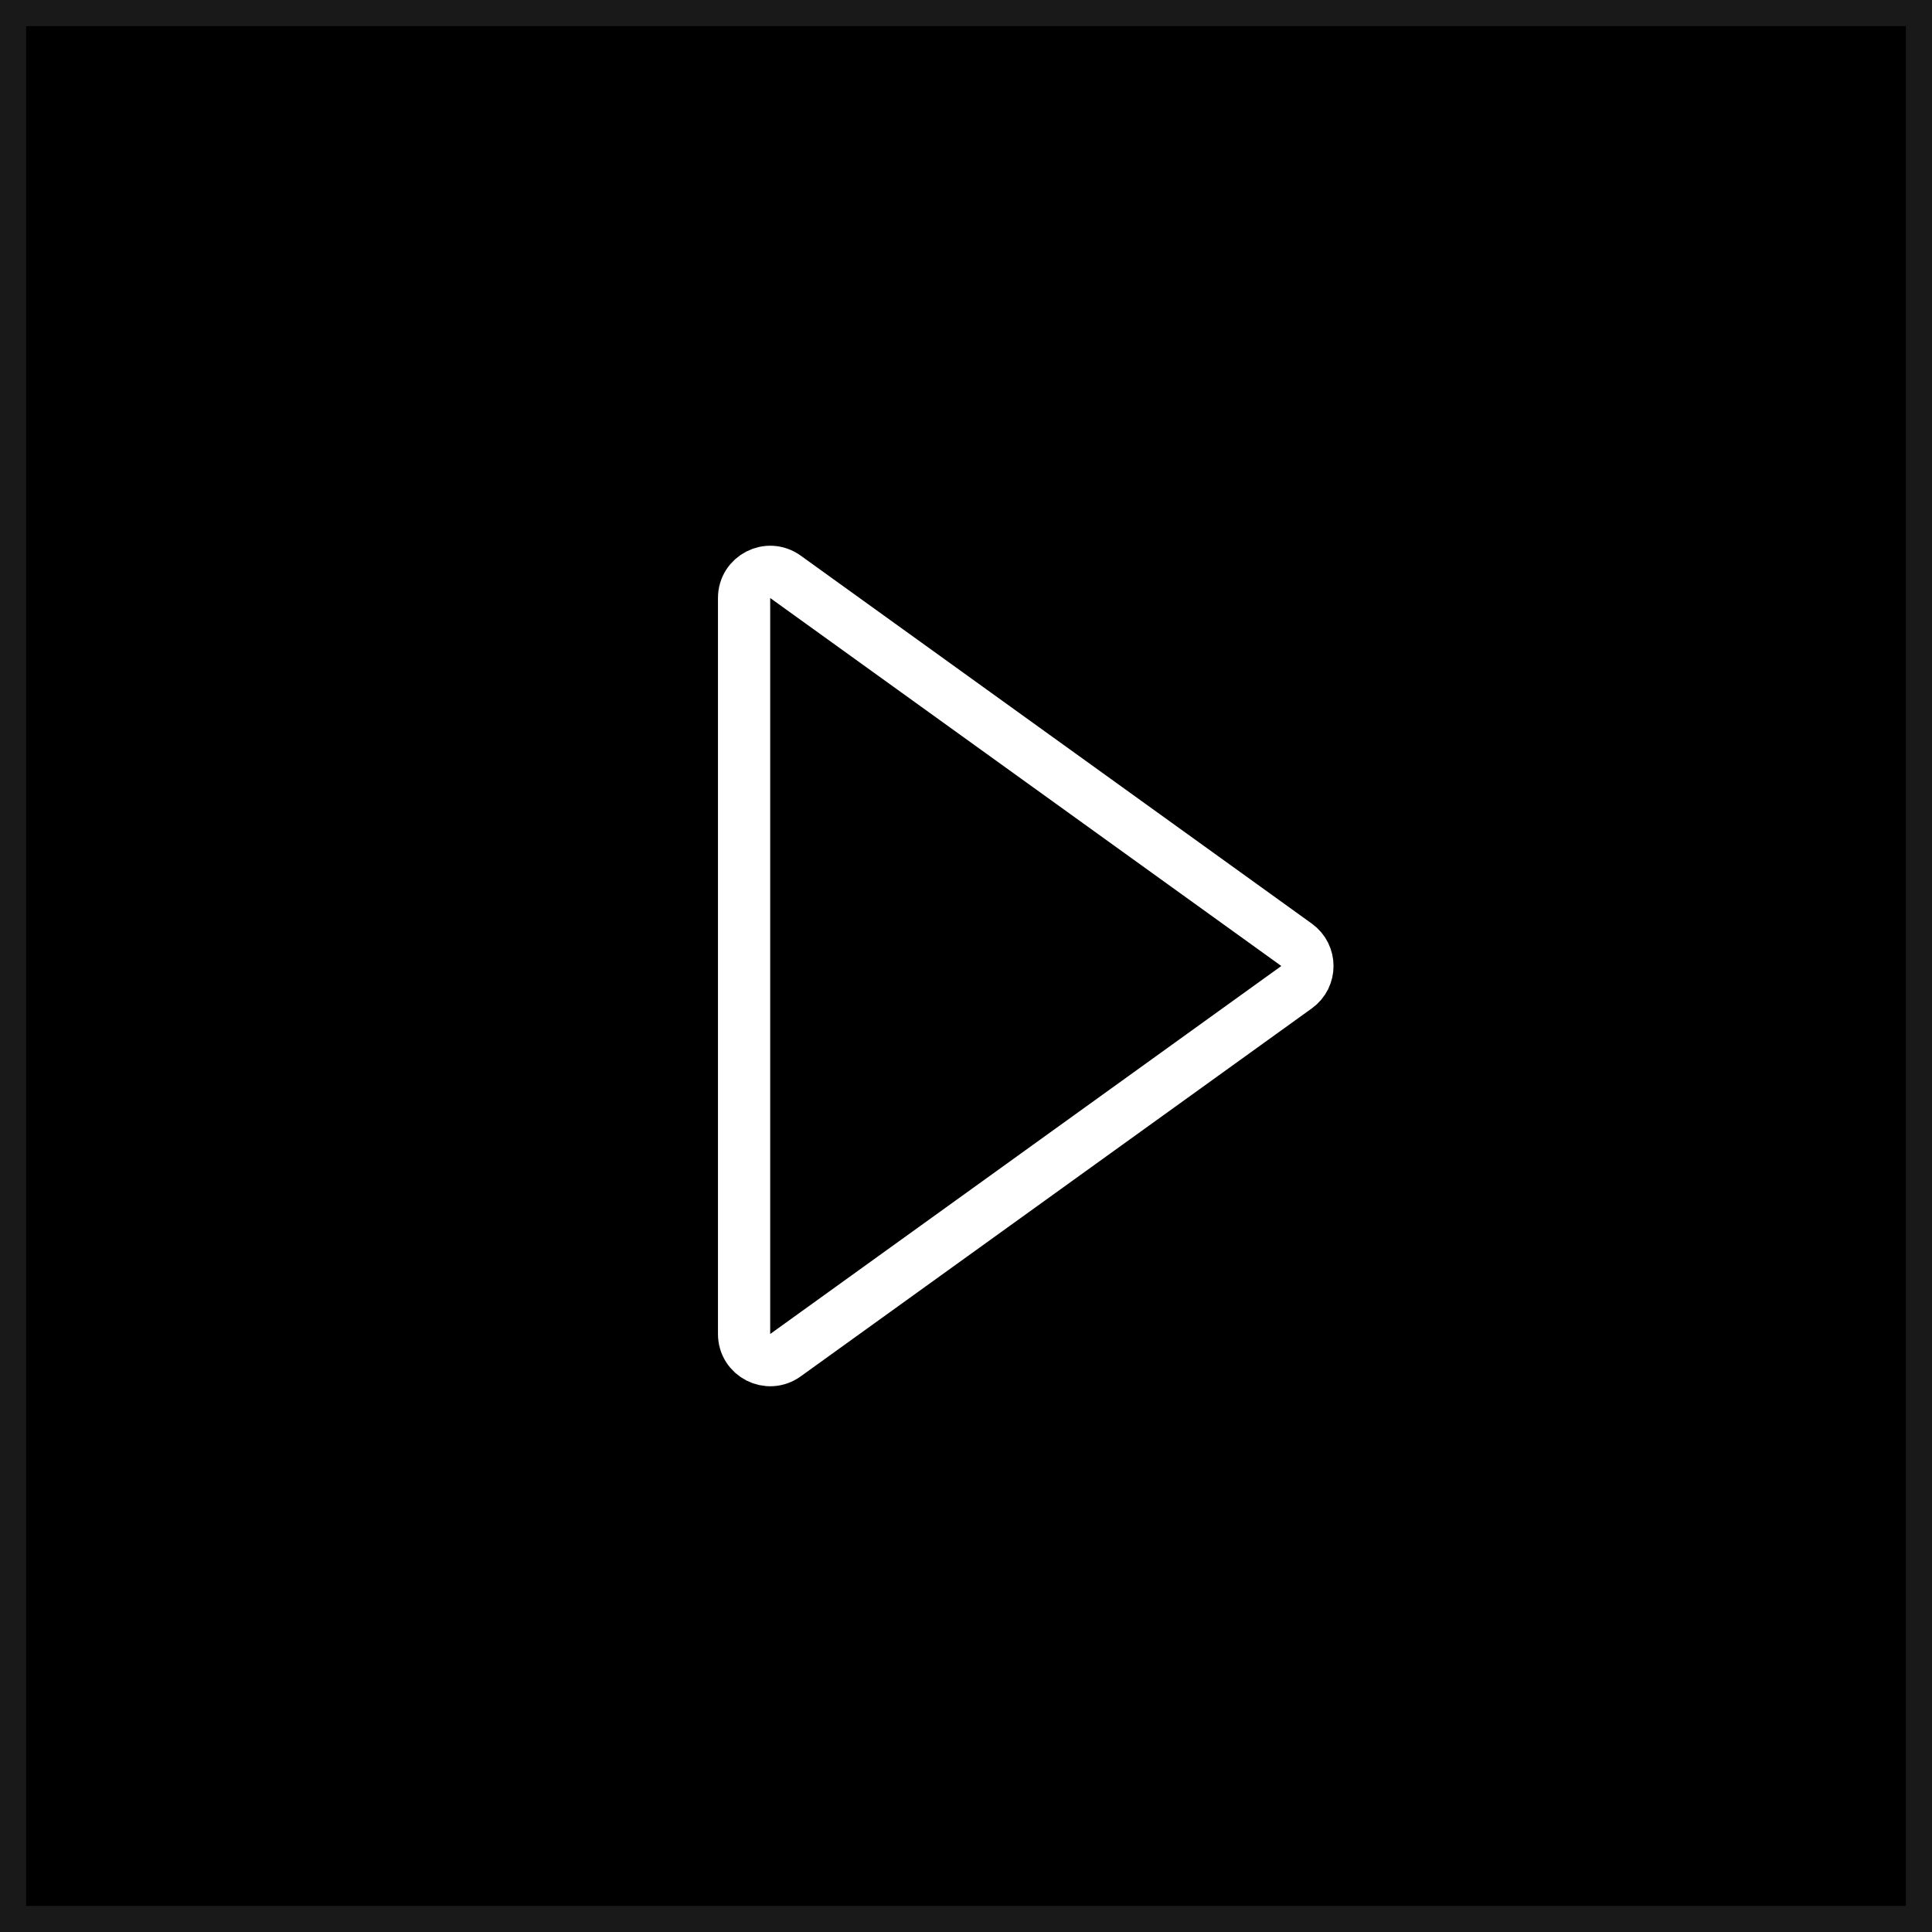 <svg width="74" height="74" viewBox="0 0 74 74" fill="none" xmlns="http://www.w3.org/2000/svg">
<rect width="74" height="74" fill="black"/>
<rect x="0.5" y="0.5" width="73" height="73" stroke="white" stroke-opacity="0.1"/>
<path d="M28.5 22.904C28.5 22.089 29.423 21.617 30.084 22.093L49.661 36.188C50.216 36.587 50.216 37.413 49.661 37.812L30.084 51.907C29.423 52.383 28.5 51.911 28.5 51.096V22.904Z" stroke="white" stroke-width="2"/>
</svg>
